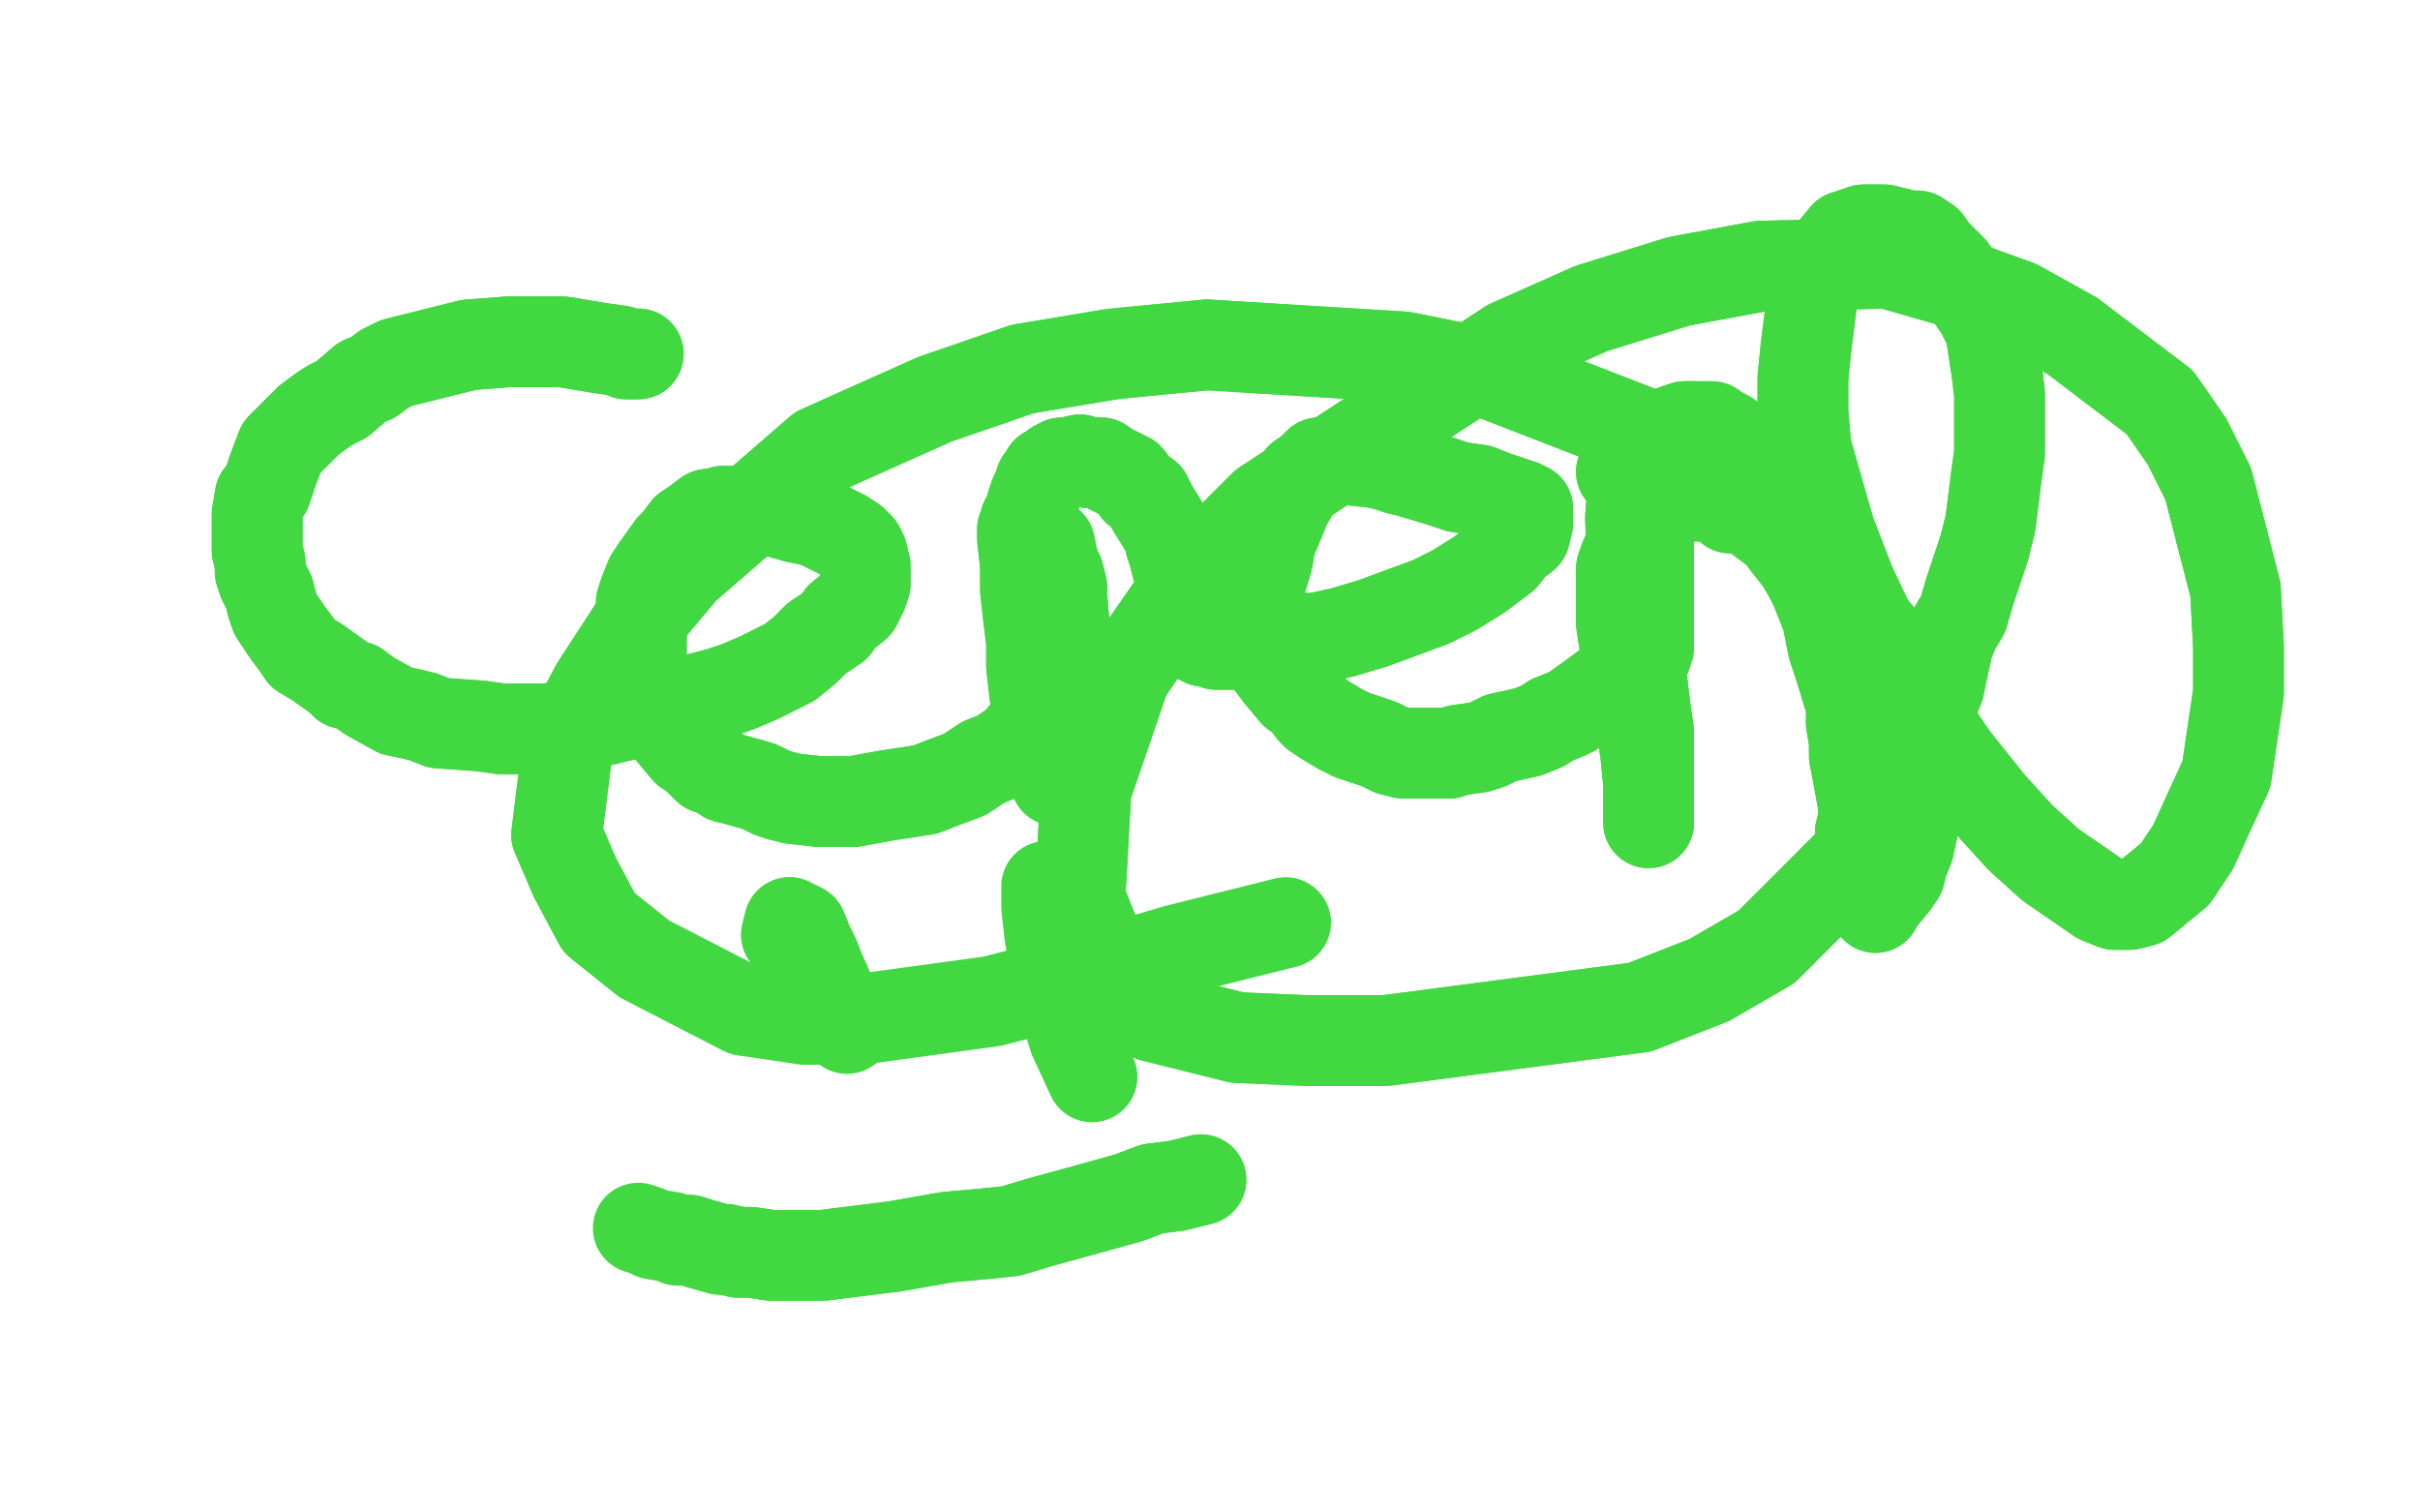 <?xml version="1.0" standalone="no"?>
<!DOCTYPE svg PUBLIC "-//W3C//DTD SVG 1.1//EN"
"http://www.w3.org/Graphics/SVG/1.1/DTD/svg11.dtd">

<svg width="800" height="500" version="1.1" xmlns="http://www.w3.org/2000/svg" xmlns:xlink="http://www.w3.org/1999/xlink" style="stroke-antialiasing: false"><desc>This SVG has been created on https://colorillo.com/</desc><rect x='0' y='0' width='800' height='500' style='fill: rgb(255,255,255); stroke-width:0' /><polyline points="774,186 772,180 772,180 711,723 711,723 771,174 771,174 711,723 711,723 769,163 769,163 700,732 700,732 771,158 771,158 699,738 699,738 771,152 771,152 696,746 696,746 772,133 772,133 693,760 693,760 775,123 775,123 690,765 690,765 777,94 683,776 778,82 682,779 778,73 679,782 778,63 677,785 778,54 676,787 778,43 674,790 777,27 672,791 777,20 672,791 775,13 671,793 775,2 669,799 775,-4 669,802 774,-8 668,804 774,-13 668,807 774,-21 668,812 774,-22 668,813 772,-26 666,815 772,-29 666,816 772,-35 663,820 771,-37 663,821 771,-38 663,823 771,-40 661,823" style="fill: none; stroke: #ffffff; stroke-width: 30; stroke-linejoin: round; stroke-linecap: round; stroke-antialiasing: false; stroke-antialias: 0; opacity: 1.0"/>
<polyline points="774,186 772,180 772,180 711,723 711,723 771,174 771,174 711,723 711,723 769,163 769,163 700,732 700,732 771,158 771,158 699,738 699,738 771,152 771,152 696,746 696,746 772,133 772,133 693,760 693,760 775,123 775,123 690,765 777,94 683,776 778,82 682,779 778,73 679,782 778,63 677,785 778,54 676,787 778,43 674,790 777,27 672,791 777,20 672,791 775,13 671,793 775,2 669,799 775,-4 669,802 774,-8 668,804 774,-13 668,807 774,-21 668,812 774,-22 668,813 772,-26 666,815 772,-29 666,816 772,-35 663,820 771,-37 663,821 771,-38 663,823 771,-40 661,823 769,-41 661,824" style="fill: none; stroke: #ffffff; stroke-width: 30; stroke-linejoin: round; stroke-linecap: round; stroke-antialiasing: false; stroke-antialias: 0; opacity: 1.0"/>
<polyline points="211,117 211,117 211,117 207,117 207,117 205,116 205,116 198,115 198,115 192,114 192,114 186,113 186,113 182,113 176,113 173,113 168,113 155,114 151,115 147,116 143,117 131,120 127,122 123,125 120,126 113,132 109,134 106,136 102,139 98,143 95,146 93,148 90,156 89,159 88,162 86,164 85,170 85,172 85,174 85,176 85,182 86,186 86,189 87,192 89,196 90,200 91,203 95,209 98,213 100,216 105,219 112,224 114,226 118,227 122,230 131,235 136,236 140,237 145,239 159,240 166,241 172,241 180,241 196,239 204,237 213,235 223,233 238,229 244,227 251,224 261,219 266,215 270,211 276,207 278,204 283,200 284,198 285,196 286,193 286,190 286,188 286,187 285,183 284,181 282,179 279,177 271,173 268,172 263,171 256,169 254,169 250,169 247,169 244,169 239,169 237,170 234,170 230,173 227,175 224,179 222,181 217,188 215,191 213,196 212,199 212,201 212,203 212,206 212,216 212,219 213,222 214,225 216,232 218,235 220,239 222,242 227,248 230,250 234,254 237,255 240,257 244,258 251,260 255,262 258,263 262,264 271,265 278,265 282,265 293,263 306,261 311,259 319,256 325,252 330,250 336,246 341,240 343,236 346,233 347,229 348,226 349,222 351,214 352,209 351,197 351,194 350,190 349,188 348,185 347,180 346,179 344,177 342,174 341,173 340,172 339,172 339,173 338,175 338,178 339,187 340,192 341,199 341,207 345,224 346,231 347,237 348,243 348,251 349,254 349,256 350,258 350,258 350,258 349,258 349,257 348,255 347,251 346,245 342,229 341,220 341,212 340,204 339,195 339,190 339,186 339,180 341,172 341,167 342,164 343,162 344,159 345,158 346,156 348,155 349,154 351,153 353,153 357,152 360,153 364,153 367,155 373,158 376,162 379,164 381,168 386,176 387,180 388,183 389,187 391,193 392,195 392,198 393,202 395,206 395,208 395,209 396,211 397,211 398,212 399,212 402,213 403,213 406,213 411,213 427,211 435,211 444,209 454,206 473,199 481,195 489,190 497,184 500,180 504,177 505,173 505,169 505,168 503,167 500,166 494,164 489,162 482,161 476,159 466,156 462,155 459,154 455,153 446,152 442,152 439,153 436,153 433,156 430,158 429,160 425,167 423,172 420,179 419,185 416,195 416,201 416,205 416,209 418,216 420,219 423,223 428,229 431,231 434,235 435,236 438,238 443,241 447,243 450,244 456,246 458,247 460,248 464,249 470,249 474,249 479,249 482,248 489,247 492,246 496,244 505,242 510,240 513,238 518,236 520,235 527,230 531,227 536,225 540,222 544,217 545,214 545,211 545,202 545,196 545,189 545,181 545,170 545,165 544,161 543,157 542,152 541,151 540,153 540,160 539,171 540,196 541,208 542,219 544,235 545,242 545,247 545,252 545,264 545,268 545,271 545,272 545,271 545,269 545,266 545,259 544,249 542,235 538,219 536,206 536,192 536,188 537,185 542,174 544,168 545,162 545,156 546,148 549,145 551,144 552,143 554,142 557,141 559,141 561,141" style="fill: none; stroke: #41d841; stroke-width: 30; stroke-linejoin: round; stroke-linecap: round; stroke-antialiasing: false; stroke-antialias: 0; opacity: 1.0"/>
<polyline points="211,117 211,117 211,117 207,117 207,117 205,116 205,116 198,115 198,115 192,114 192,114 186,113 182,113 176,113 173,113 168,113 155,114 151,115 147,116 143,117 131,120 127,122 123,125 120,126 113,132 109,134 106,136 102,139 98,143 95,146 93,148 90,156 89,159 88,162 86,164 85,170 85,172 85,174 85,176 85,182 86,186 86,189 87,192 89,196 90,200 91,203 95,209 98,213 100,216 105,219 112,224 114,226 118,227 122,230 131,235 136,236 140,237 145,239 159,240 166,241 172,241 180,241 196,239 204,237 213,235 223,233 238,229 244,227 251,224 261,219 266,215 270,211 276,207 278,204 283,200 284,198 285,196 286,193 286,190 286,188 286,187 285,183 284,181 282,179 279,177 271,173 268,172 263,171 256,169 254,169 250,169 247,169 244,169 239,169 237,170 234,170 230,173 227,175 224,179 222,181 217,188 215,191 213,196 212,199 212,201 212,203 212,206 212,216 212,219 213,222 214,225 216,232 218,235 220,239 222,242 227,248 230,250 234,254 237,255 240,257 244,258 251,260 255,262 258,263 262,264 271,265 278,265 282,265 293,263 306,261 311,259 319,256 325,252 330,250 336,246 341,240 343,236 346,233 347,229 348,226 349,222 351,214 352,209 351,197 351,194 350,190 349,188 348,185 347,180 346,179 344,177 342,174 341,173 340,172 339,172 339,173 338,175 338,178 339,187 340,192 341,199 341,207 345,224 346,231 347,237 348,243 348,251 349,254 349,256 350,258 350,258 350,258 349,258 349,257 348,255 347,251 346,245 342,229 341,220 341,212 340,204 339,195 339,190 339,186 339,180 341,172 341,167 342,164 343,162 344,159 345,158 346,156 348,155 349,154 351,153 353,153 357,152 360,153 364,153 367,155 373,158 376,162 379,164 381,168 386,176 387,180 388,183 389,187 391,193 392,195 392,198 393,202 395,206 395,208 395,209 396,211 397,211 398,212 399,212 402,213 403,213 406,213 411,213 427,211 435,211 444,209 454,206 473,199 481,195 489,190 497,184 500,180 504,177 505,173 505,169 505,168 503,167 500,166 494,164 489,162 482,161 476,159 466,156 462,155 459,154 455,153 446,152 442,152 439,153 436,153 433,156 430,158 429,160 425,167 423,172 420,179 419,185 416,195 416,201 416,205 416,209 418,216 420,219 423,223 428,229 431,231 434,235 435,236 438,238 443,241 447,243 450,244 456,246 458,247 460,248 464,249 470,249 474,249 479,249 482,248 489,247 492,246 496,244 505,242 510,240 513,238 518,236 520,235 527,230 531,227 536,225 540,222 544,217 545,214 545,211 545,202 545,196 545,189 545,181 545,170 545,165 544,161 543,157 542,152 541,151 540,153 540,160 539,171 540,196 541,208 542,219 544,235 545,242 545,247 545,252 545,264 545,268 545,271 545,272 545,271 545,269 545,266 545,259 544,249 542,235 538,219 536,206 536,192 536,188 537,185 542,174 544,168 545,162 545,156 546,148 549,145 551,144 552,143 554,142 557,141 559,141 561,141 566,141 567,142 571,144 572,148 572,160 572,168" style="fill: none; stroke: #41d841; stroke-width: 30; stroke-linejoin: round; stroke-linecap: round; stroke-antialiasing: false; stroke-antialias: 0; opacity: 1.0"/>
<polyline points="397,390 389,392 389,392 381,393 381,393 373,396 373,396 355,401 355,401 344,404 344,404 334,407 334,407 324,408 324,408 313,409 296,412 288,413 280,414 272,415 261,415 257,415 255,415 248,414 244,414 240,413 238,413 231,411 228,410" style="fill: none; stroke: #41d841; stroke-width: 30; stroke-linejoin: round; stroke-linecap: round; stroke-antialiasing: false; stroke-antialias: 0; opacity: 1.0"/>
<polyline points="397,390 389,392 389,392 381,393 381,393 373,396 373,396 355,401 355,401 344,404 344,404 334,407 334,407 324,408 313,409 296,412 288,413 280,414 272,415 261,415 257,415 255,415 248,414 244,414 240,413 238,413 231,411 228,410 224,410 222,409 216,408 214,407 211,406" style="fill: none; stroke: #41d841; stroke-width: 30; stroke-linejoin: round; stroke-linecap: round; stroke-antialiasing: false; stroke-antialias: 0; opacity: 1.0"/>
<polyline points="260,309 261,305 261,305 265,307 265,307 267,312 267,312 269,316 269,316 271,321 271,321 275,330 275,330" style="fill: none; stroke: #41d841; stroke-width: 30; stroke-linejoin: round; stroke-linecap: round; stroke-antialiasing: false; stroke-antialias: 0; opacity: 1.0"/>
<polyline points="260,309 261,305 261,305 265,307 265,307 267,312 267,312 269,316 269,316 271,321 271,321 275,330 276,334 278,337 280,340" style="fill: none; stroke: #41d841; stroke-width: 30; stroke-linejoin: round; stroke-linecap: round; stroke-antialiasing: false; stroke-antialias: 0; opacity: 1.0"/>
<polyline points="346,293 346,296 346,296 346,300 346,300 347,309 347,309 349,320 349,320 351,330 351,330 355,343 355,343 361,356 361,356" style="fill: none; stroke: #41d841; stroke-width: 30; stroke-linejoin: round; stroke-linecap: round; stroke-antialiasing: false; stroke-antialias: 0; opacity: 1.0"/>
<polyline points="536,156 556,164 556,164 561,164 561,164 566,164 566,164 573,165 573,165 576,168 576,168 580,170 580,170 588,176 591,180 595,185 598,190 600,194 604,204 606,214 608,220 612,233 612,239 613,245 613,250 614,255 616,266 616,271 615,275 615,279 615,285 615,287 615,288 615,290 616,292 616,294 617,296 618,297 619,298 620,299 620,300 620,299 621,298 626,292 628,289 629,285 631,280 634,266 635,260 636,252 637,245 639,232 641,227 642,222 644,213 646,208 649,203 651,196 656,181 658,173 660,157 661,150 661,143 661,130 660,122 658,109 655,103 651,97 645,89 642,86 639,83 637,80 634,78 631,78 623,76 616,76 613,77 612,78 610,78 605,84 603,87 601,93 599,99 597,115 596,125 596,136 597,148 605,176 612,194 624,219 646,251 658,266 668,277 678,286 694,297 699,299 704,299 708,298 719,289 725,280 730,269 736,256 740,229 740,214 739,195 730,160 723,146 714,133 685,111 667,101 645,93 624,87 582,88 555,93 526,102 499,114 418,167 406,179 390,197 372,223 359,261 357,297 366,320 373,329 381,336 409,343 432,344 458,344 542,333 565,324 584,313 613,284 630,254 631,229 625,215 597,181 584,171 565,157 543,143 494,124 464,118 399,114 368,117 338,122 309,132 271,149 226,188 210,207 197,227 188,244 184,276 190,290 198,305 213,317 246,334" style="fill: none; stroke: #41d841; stroke-width: 30; stroke-linejoin: round; stroke-linecap: round; stroke-antialiasing: false; stroke-antialias: 0; opacity: 1.0"/>
<polyline points="536,156 556,164 556,164 561,164 561,164 566,164 566,164 573,165 573,165 576,168 576,168 580,170 588,176 591,180 595,185 598,190 600,194 604,204 606,214 608,220 612,233 612,239 613,245 613,250 614,255 616,266 616,271 615,275 615,279 615,285 615,287 615,288 615,290 616,292 616,294 617,296 618,297 619,298 620,299 620,300 620,299 621,298 626,292 628,289 629,285 631,280 634,266 635,260 636,252 637,245 639,232 641,227 642,222 644,213 646,208 649,203 651,196 656,181 658,173 660,157 661,150 661,143 661,130 660,122 658,109 655,103 651,97 645,89 642,86 639,83 637,80 634,78 631,78 623,76 616,76 613,77 612,78 610,78 605,84 603,87 601,93 599,99 597,115 596,125 596,136 597,148 605,176 612,194 624,219 646,251 658,266 668,277 678,286 694,297 699,299 704,299 708,298 719,289 725,280 730,269 736,256 740,229 740,214 739,195 730,160 723,146 714,133 685,111 667,101 645,93 624,87 582,88 555,93 526,102 499,114 418,167 406,179 390,197 372,223 359,261 357,297 366,320 373,329 381,336 409,343 432,344 458,344 542,333 565,324 584,313 613,284 630,254 631,229 625,215 597,181 584,171 565,157 543,143 494,124 464,118 399,114 368,117 338,122 309,132 271,149 226,188 210,207 197,227 188,244 184,276 190,290 198,305 213,317 246,334 266,337 284,337 328,331 355,324 389,314 425,305" style="fill: none; stroke: #41d841; stroke-width: 30; stroke-linejoin: round; stroke-linecap: round; stroke-antialiasing: false; stroke-antialias: 0; opacity: 1.0"/>
</svg>
